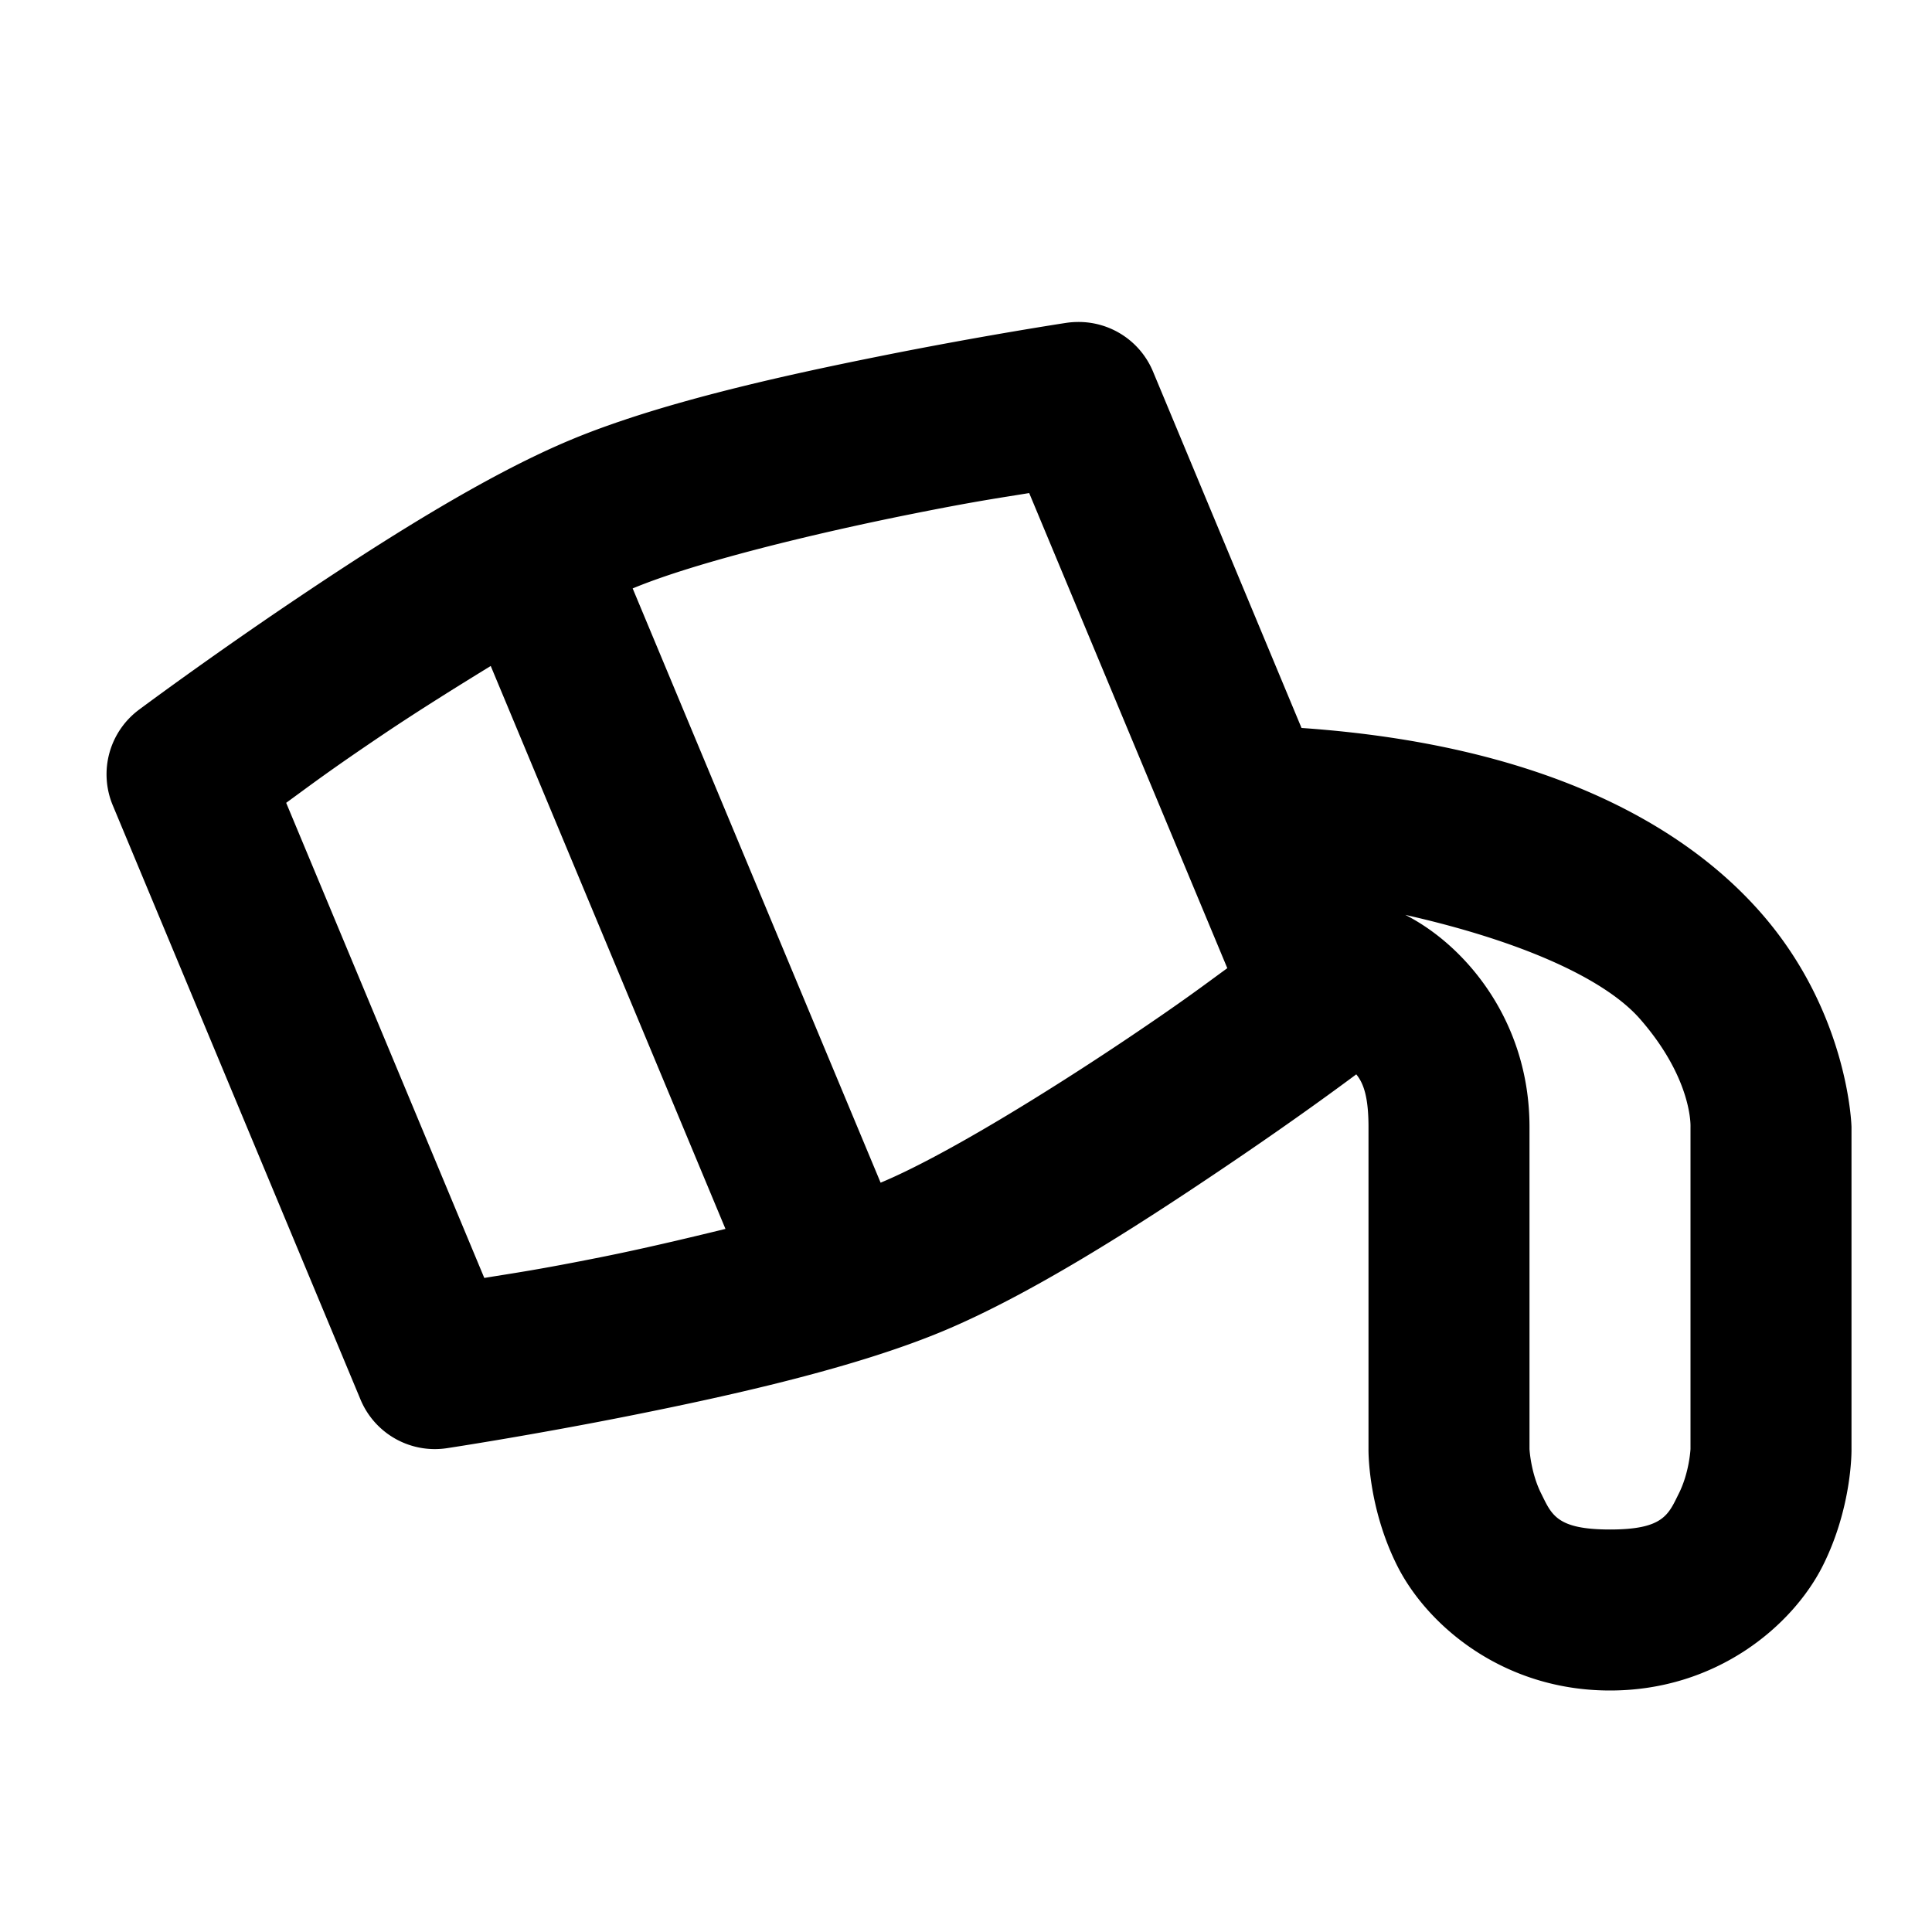 <svg fill="#000000" xmlns="http://www.w3.org/2000/svg"  viewBox="0 0 24 24" width="24px" height="24px"><path d="M 13.375 4 A 1 1 0 0 0 13.25 4.01 C 13.25 4.01 12.209 4.168 10.934 4.424 C 9.659 4.679 8.168 5.014 7.092 5.463 C 6.015 5.912 4.727 6.735 3.648 7.461 C 2.57 8.187 1.727 8.816 1.727 8.816 A 1 1 0 0 0 1.4 10.002 L 4.479 17.387 A 1 1 0 0 0 5.551 17.99 C 5.551 17.99 6.592 17.833 7.867 17.578 C 9.142 17.323 10.634 16.986 11.711 16.537 C 12.788 16.088 14.074 15.267 15.152 14.541 C 16.103 13.901 16.679 13.471 16.848 13.346 C 16.941 13.458 17 13.635 17 14 L 17 18 C 17 18 16.986 18.709 17.355 19.447 C 17.725 20.186 18.667 21 20 21 C 21.333 21 22.275 20.186 22.645 19.447 C 23.014 18.709 23 18 23 18 L 23 14 C 23 14 22.97 12.59 21.877 11.342 C 20.906 10.232 19.138 9.249 16.168 9.043 L 14.322 4.613 A 1 1 0 0 0 13.375 4 z M 12.785 6.125 L 15.246 12.027 C 14.926 12.26 14.715 12.423 14.035 12.881 C 12.999 13.578 11.71 14.371 10.941 14.691 A 1 1 0 0 0 10.939 14.691 L 7.859 7.309 C 7.86 7.308 7.861 7.309 7.861 7.309 C 8.631 6.988 10.101 6.63 11.326 6.385 C 12.13 6.224 12.395 6.189 12.785 6.125 z M 6.096 8.273 L 9.012 15.266 C 8.5 15.391 7.969 15.516 7.475 15.615 C 6.671 15.776 6.406 15.811 6.016 15.875 L 3.555 9.973 C 3.875 9.74 4.086 9.577 4.766 9.119 C 5.184 8.838 5.646 8.549 6.096 8.273 z M 17.457 11.365 C 18.901 11.69 19.935 12.158 20.373 12.658 C 21.03 13.41 21 14 21 14 L 21 18 C 21 18 20.986 18.291 20.855 18.553 C 20.725 18.814 20.667 19 20 19 C 19.333 19 19.275 18.814 19.145 18.553 C 19.014 18.291 19 18 19 18 L 19 14 C 19 12.673 18.193 11.738 17.457 11.365 z"/></svg>